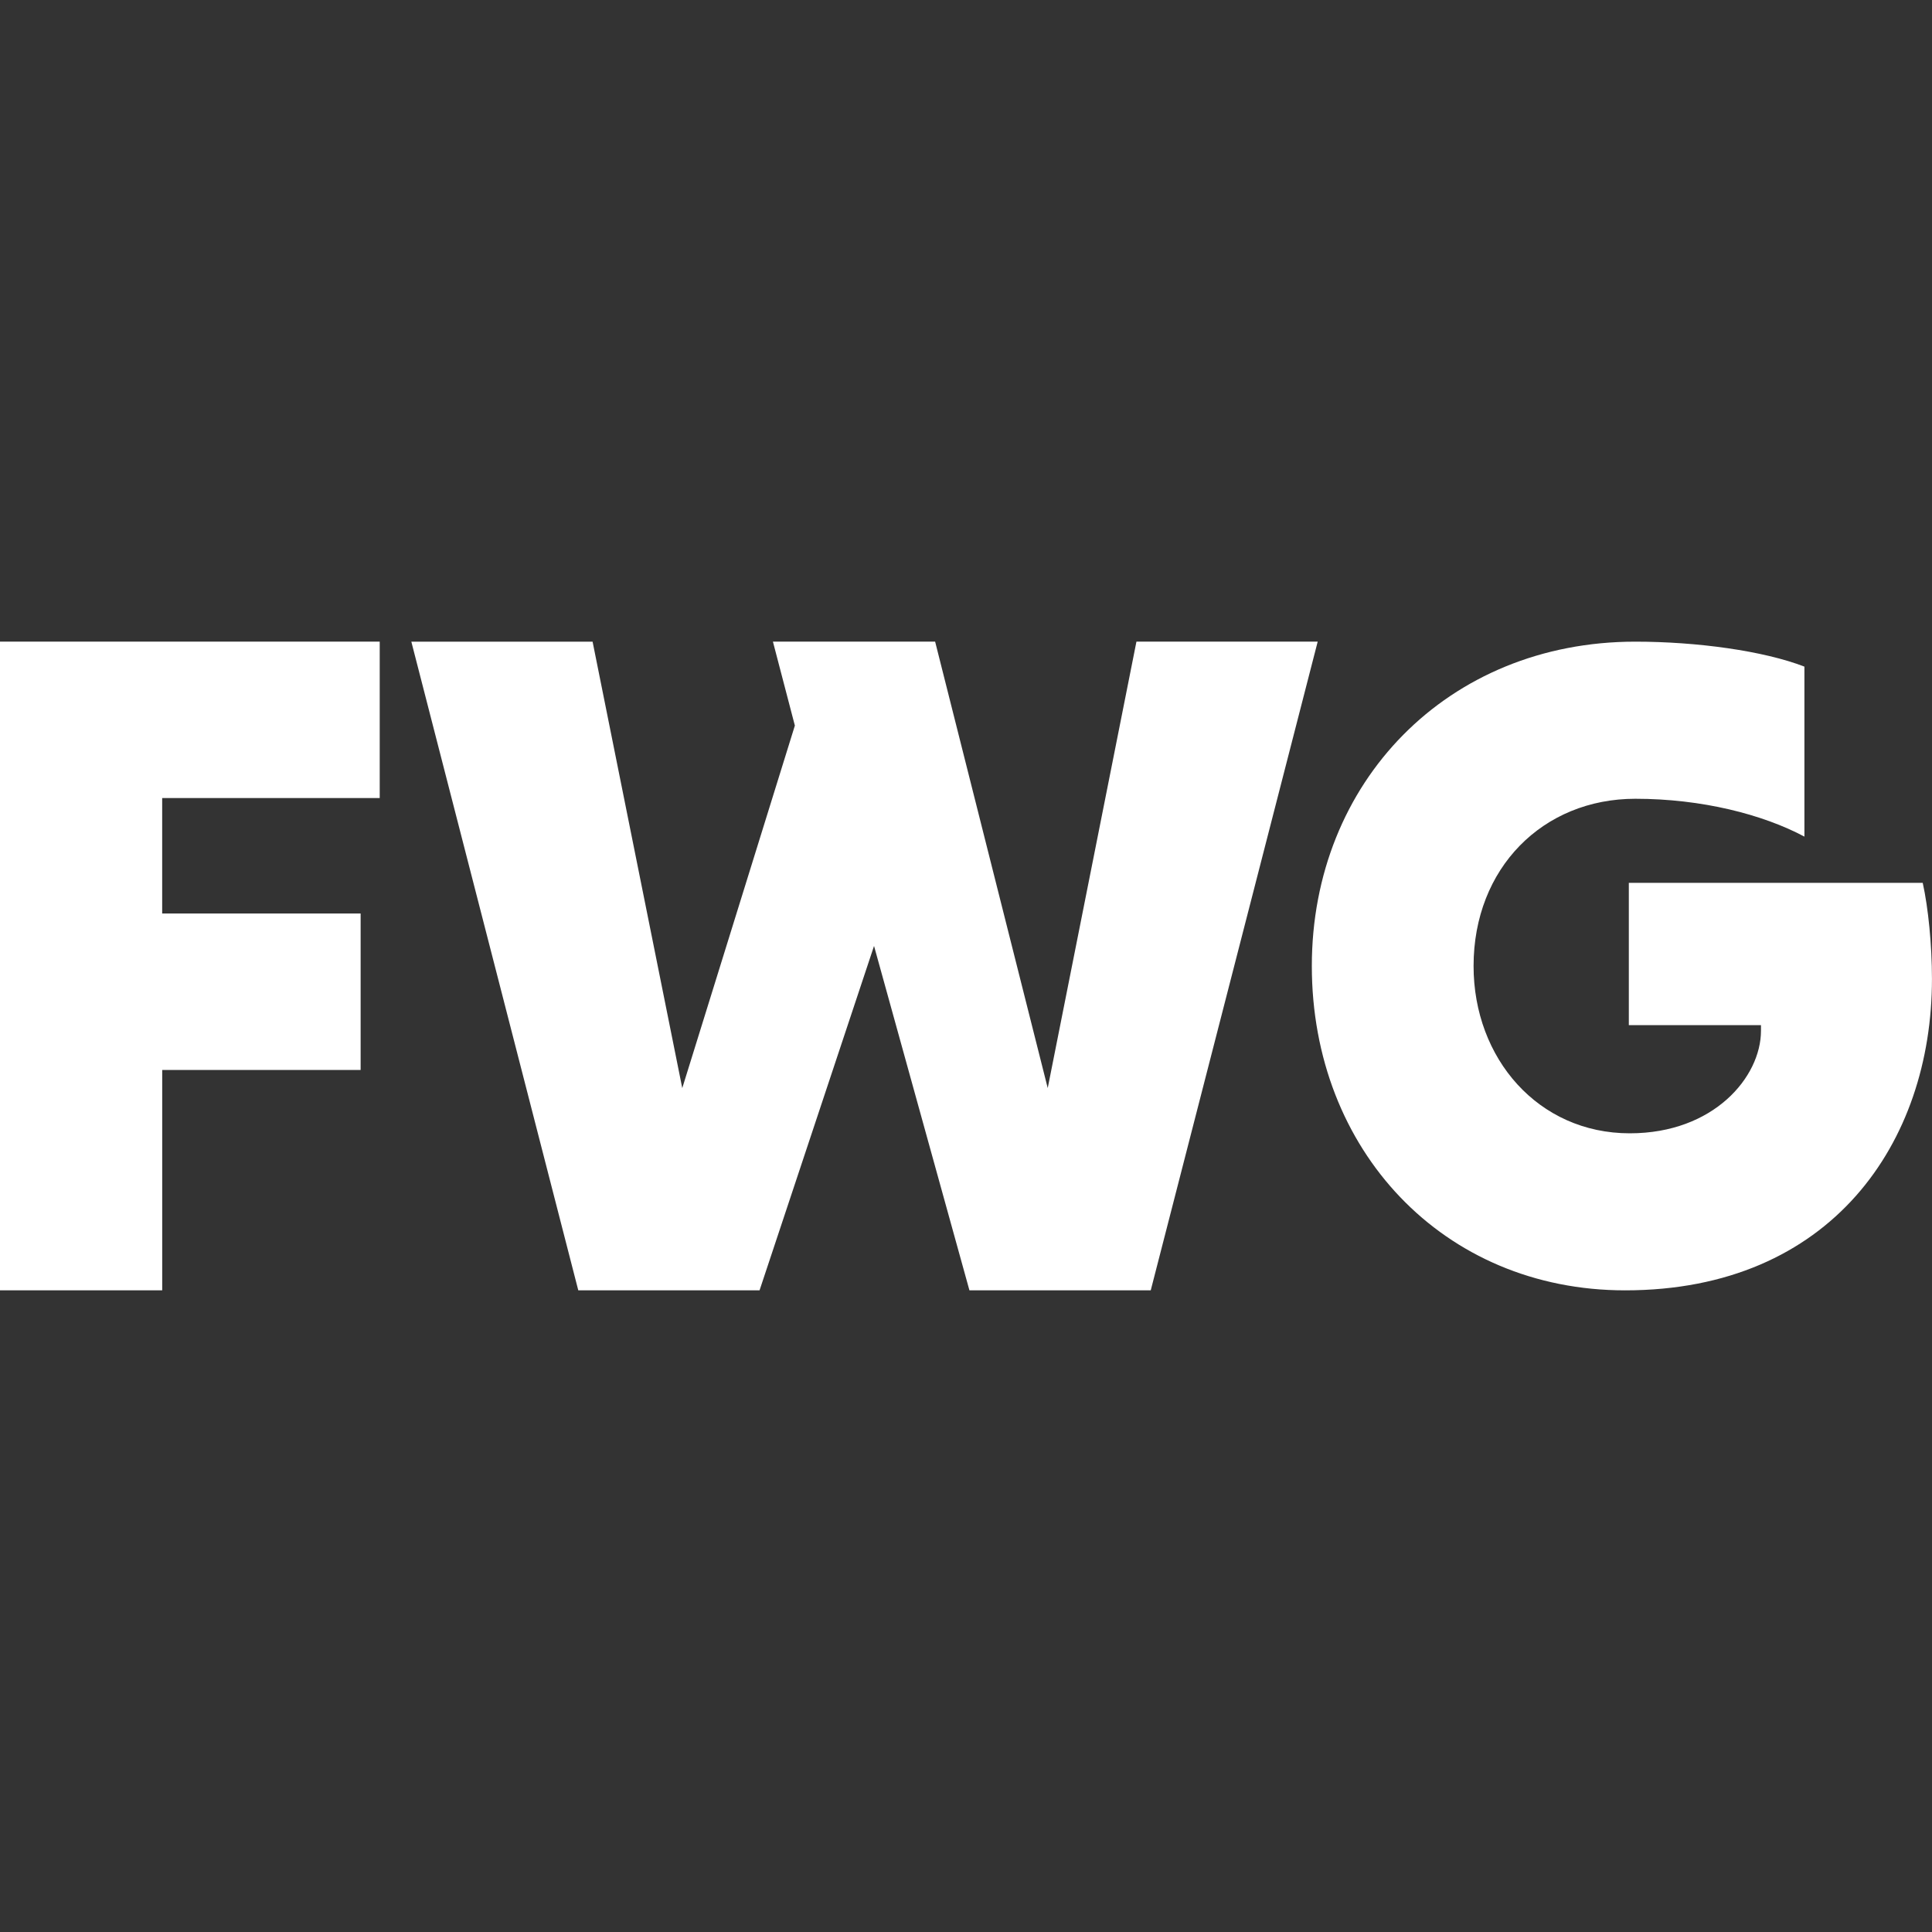 <?xml version="1.0" encoding="UTF-8"?>
<svg id="Ebene_1" data-name="Ebene 1" xmlns="http://www.w3.org/2000/svg" viewBox="0 0 500 500">
  <rect x="0" y="0" width="500" height="500" fill="#333333" stroke="none"/>
  <defs>
    <style>
      .cls-1 {
        fill: #fff;
      }
    </style>
  </defs>
  <path class="cls-1" d="M41.98,276.91v57.03H0v-167.89h98.27v40.49h-56.3v29.87h51.36v40.49h-51.36Z"/>
  <path class="cls-1" d="M106.45,166.06h46.91l23.21,115.54,29.14-93.82-5.68-21.73h41.98l29.14,115.54,22.96-115.54h46.91l-43.21,167.89h-46.92l-24.69-89.13-29.63,89.13h-46.91l-43.21-167.89Z"/>
  <path class="cls-1" d="M466.99,216.52c-10.76-5.74-26.55-9.8-43.77-9.8-23.92,0-41.86,17.94-41.86,43.29,0,23.92,16.74,43.29,40.42,43.29,21.76,0,33.96-14.59,33.96-26.55v-1.44h-34.2v-36.83h76.06c1.43,6.46,2.39,16.02,2.39,24.87,0,42.33-26.07,80.59-79.41,80.59-47.12,0-81.08-36.35-81.08-83.94s35.16-83.94,83.71-83.94c16.03,0,33.25,2.39,43.77,6.46v44.01Z"/>
</svg>